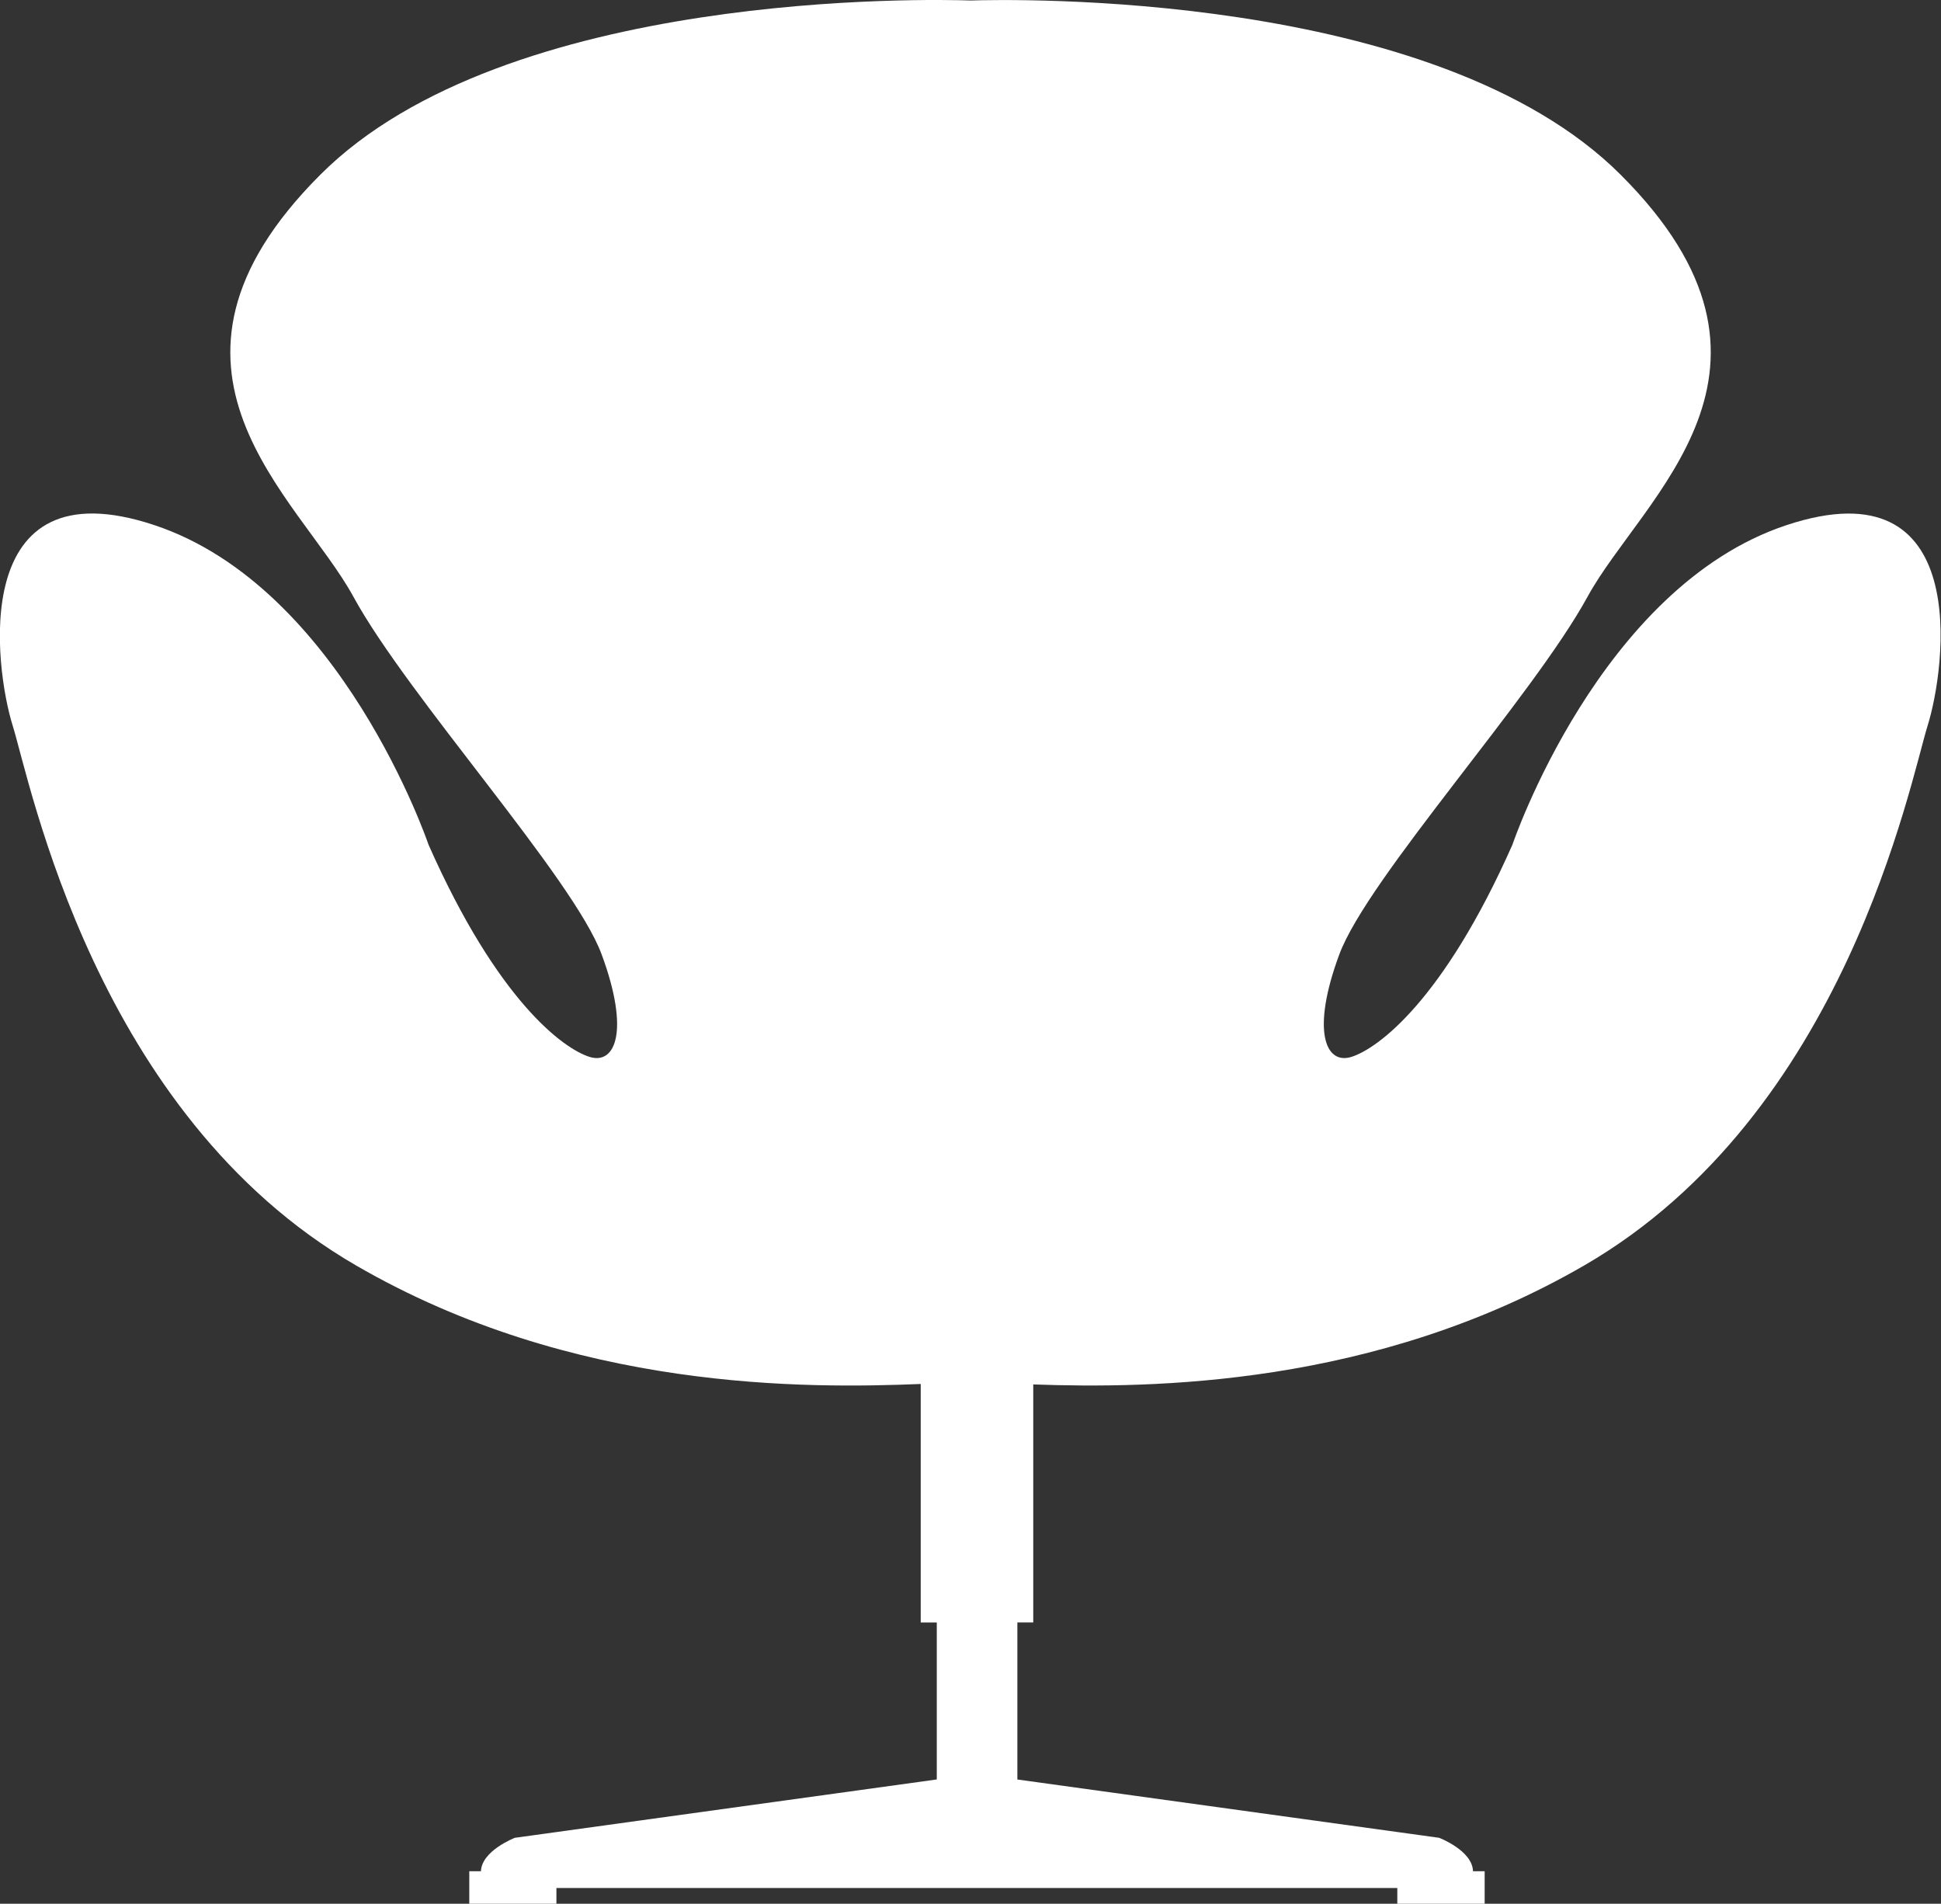 <svg xmlns="http://www.w3.org/2000/svg" width="46.775" height="45.871" viewBox="0 0 46.775 45.871">
  <rect x="0" y="0" width="46.775" height="45.871" fill="#333333" stroke="none"/>
  <path id="Tracé_313" data-name="Tracé 313" d="M545.9,145.7c-4.509,1.493-6.606,7.7-6.606,7.7-1.666,3.762-3.245,4.911-3.877,5.112s-.977-.632-.294-2.47,4.66-6.2,5.981-8.616,5.485-5.486.8-10.167c-4.471-4.471-14.754-4.227-15.67-4.2-.918-.031-11.2-.275-15.67,4.2-4.681,4.681-.517,7.755.8,10.167s5.3,6.778,5.981,8.616.338,2.671-.294,2.47-2.212-1.35-3.877-5.112c0,0-2.1-6.2-6.606-7.7s-3.848,3.447-3.417,4.825,1.981,9.363,8.271,13.01c5.243,3.041,10.883,2.968,13.613,2.859v5.747h.387v3.782l-10.168,1.406s-.8.309-.817.806h-.281v.784h2.1v-.381h20.264v.381h2.105v-.784h-.281c-.012-.5-.816-.806-.816-.806l-10.164-1.405V172.14h.383v-5.735c2.836.1,8.243.052,13.284-2.871,6.29-3.648,7.841-11.632,8.271-13.01S550.406,144.205,545.9,145.7Z" transform="translate(-502.847 -133.047)" fill="#fff"/>
</svg>
